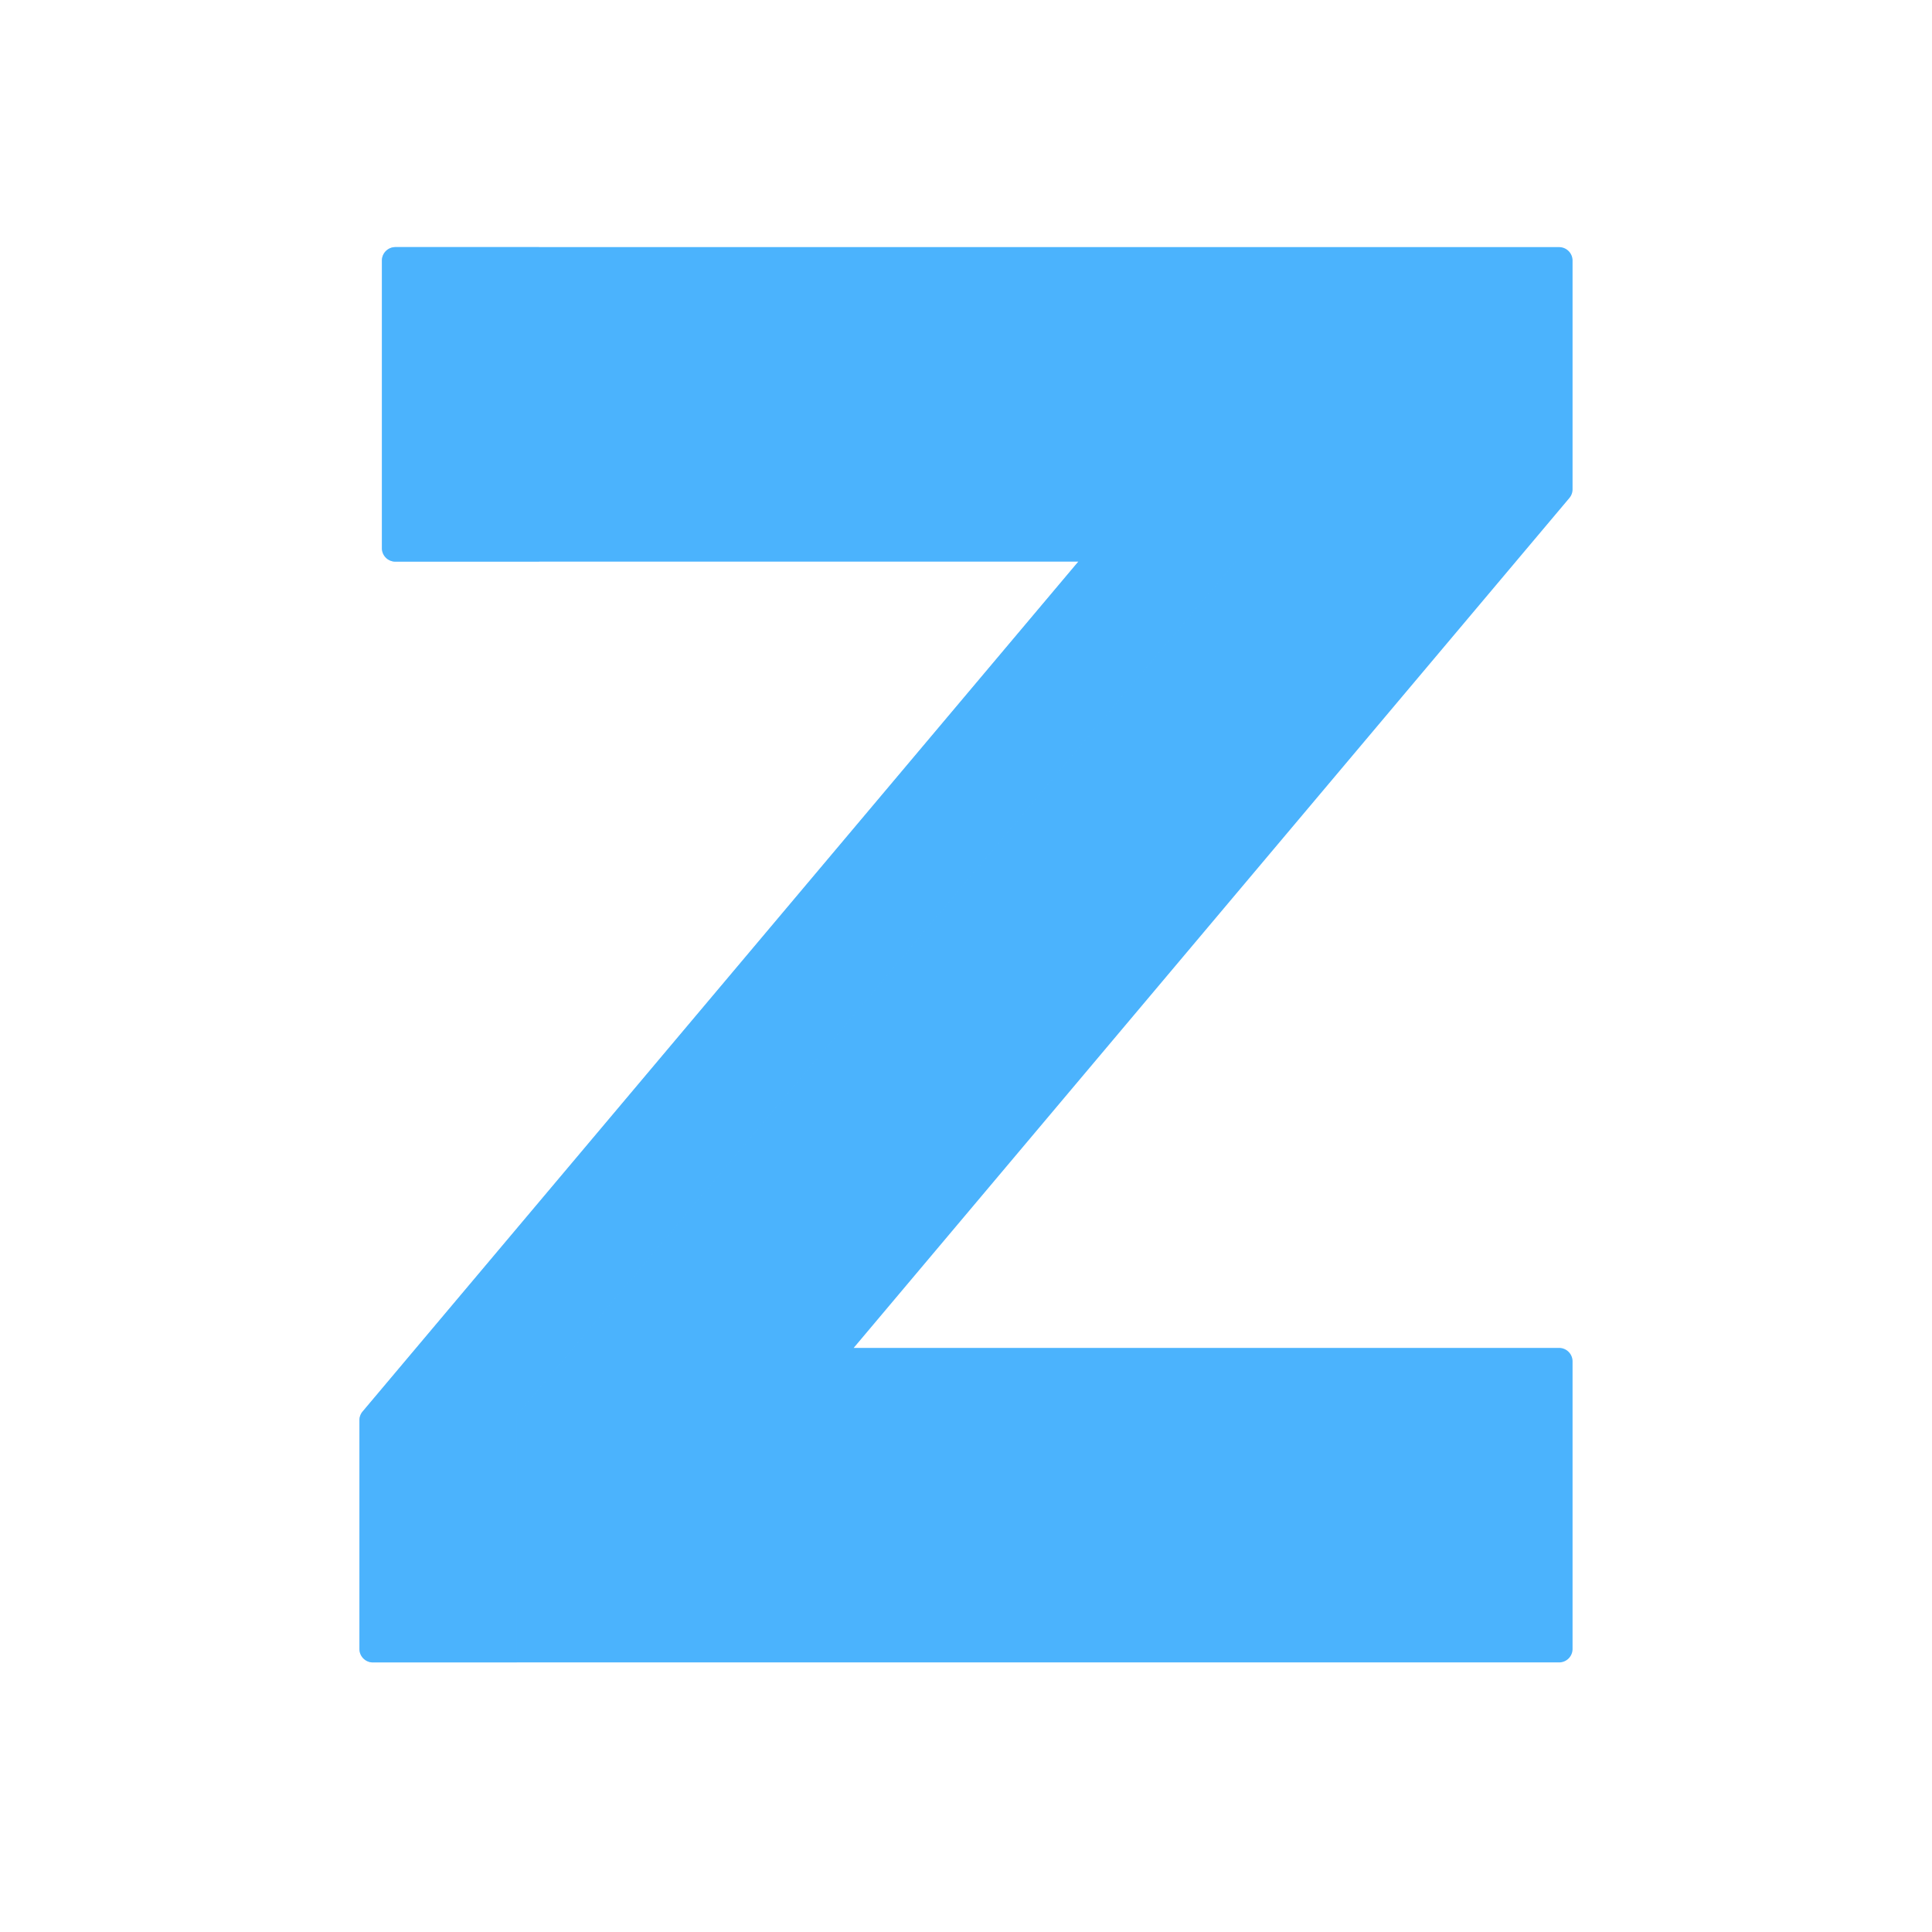<svg xmlns="http://www.w3.org/2000/svg" width="430" height="430" style="width:100%;height:100%;transform:translate3d(0,0,0);content-visibility:visible" viewBox="0 0 430 430"><defs><clipPath id="c"><path d="M0 0h430v430H0z"/></clipPath><clipPath id="g"><path d="M0 0h430v430H0z"/></clipPath><clipPath id="f"><path d="M0 0h430v430H0z"/></clipPath><clipPath id="d"><path d="M0 0h430v430H0z"/></clipPath><path id="a" style="display:none"/><path id="b" style="display:none"/><mask id="h" mask-type="alpha"><use xmlns:ns1="http://www.w3.org/1999/xlink" ns1:href="#a"/></mask><mask id="e" mask-type="alpha"><use xmlns:ns2="http://www.w3.org/1999/xlink" ns2:href="#b"/></mask></defs><g clip-path="url(#c)"><g clip-path="url(#d)" style="display:none"><path class="primary" style="display:none"/><path class="primary" style="mix-blend-mode:multiply;display:none"/><path class="primary" style="display:none"/><g mask="url(#e)" style="mix-blend-mode:multiply;display:none"><path class="primary"/></g><path class="primary" style="display:none"/><path class="primary" style="mix-blend-mode:multiply;display:none"/></g><g clip-path="url(#f)" style="display:block"><path fill="#4BB3FD" d="M-127-157.5a3 3 0 0 0-3 3v64a3 3 0 0 0 3 3H25l-159.295 189.163a3.002 3.002 0 0 0-.705 1.932V154.5a3 3 0 0 0 3 3h264a3 3 0 0 0 3-3v-64a3 3 0 0 0-3-3H-25l159.295-189.162a2.999 2.999 0 0 0 .705-1.933V-154.5a3 3 0 0 0-3-3h-259z" class="primary" style="display:block" transform="translate(215 212.5)"/><g opacity=".5" style="mix-blend-mode:multiply;display:block"><path fill="#4BB3FD" d="M80.705 314.163 240 125h35L115 315v55H83a3 3 0 0 1-3-3v-50.905c0-.707.25-1.391.705-1.932zM88 55h32v70H88a3 3 0 0 1-3-3V58a3 3 0 0 1 3-3z" class="primary" opacity="1"/></g></g><g clip-path="url(#g)" style="display:none"><path class="primary" style="display:none"/><g mask="url(#h)" style="mix-blend-mode:multiply;display:none"><path class="primary"/></g><path class="primary" style="display:none"/><path class="primary" style="mix-blend-mode:multiply;display:none"/></g></g></svg>